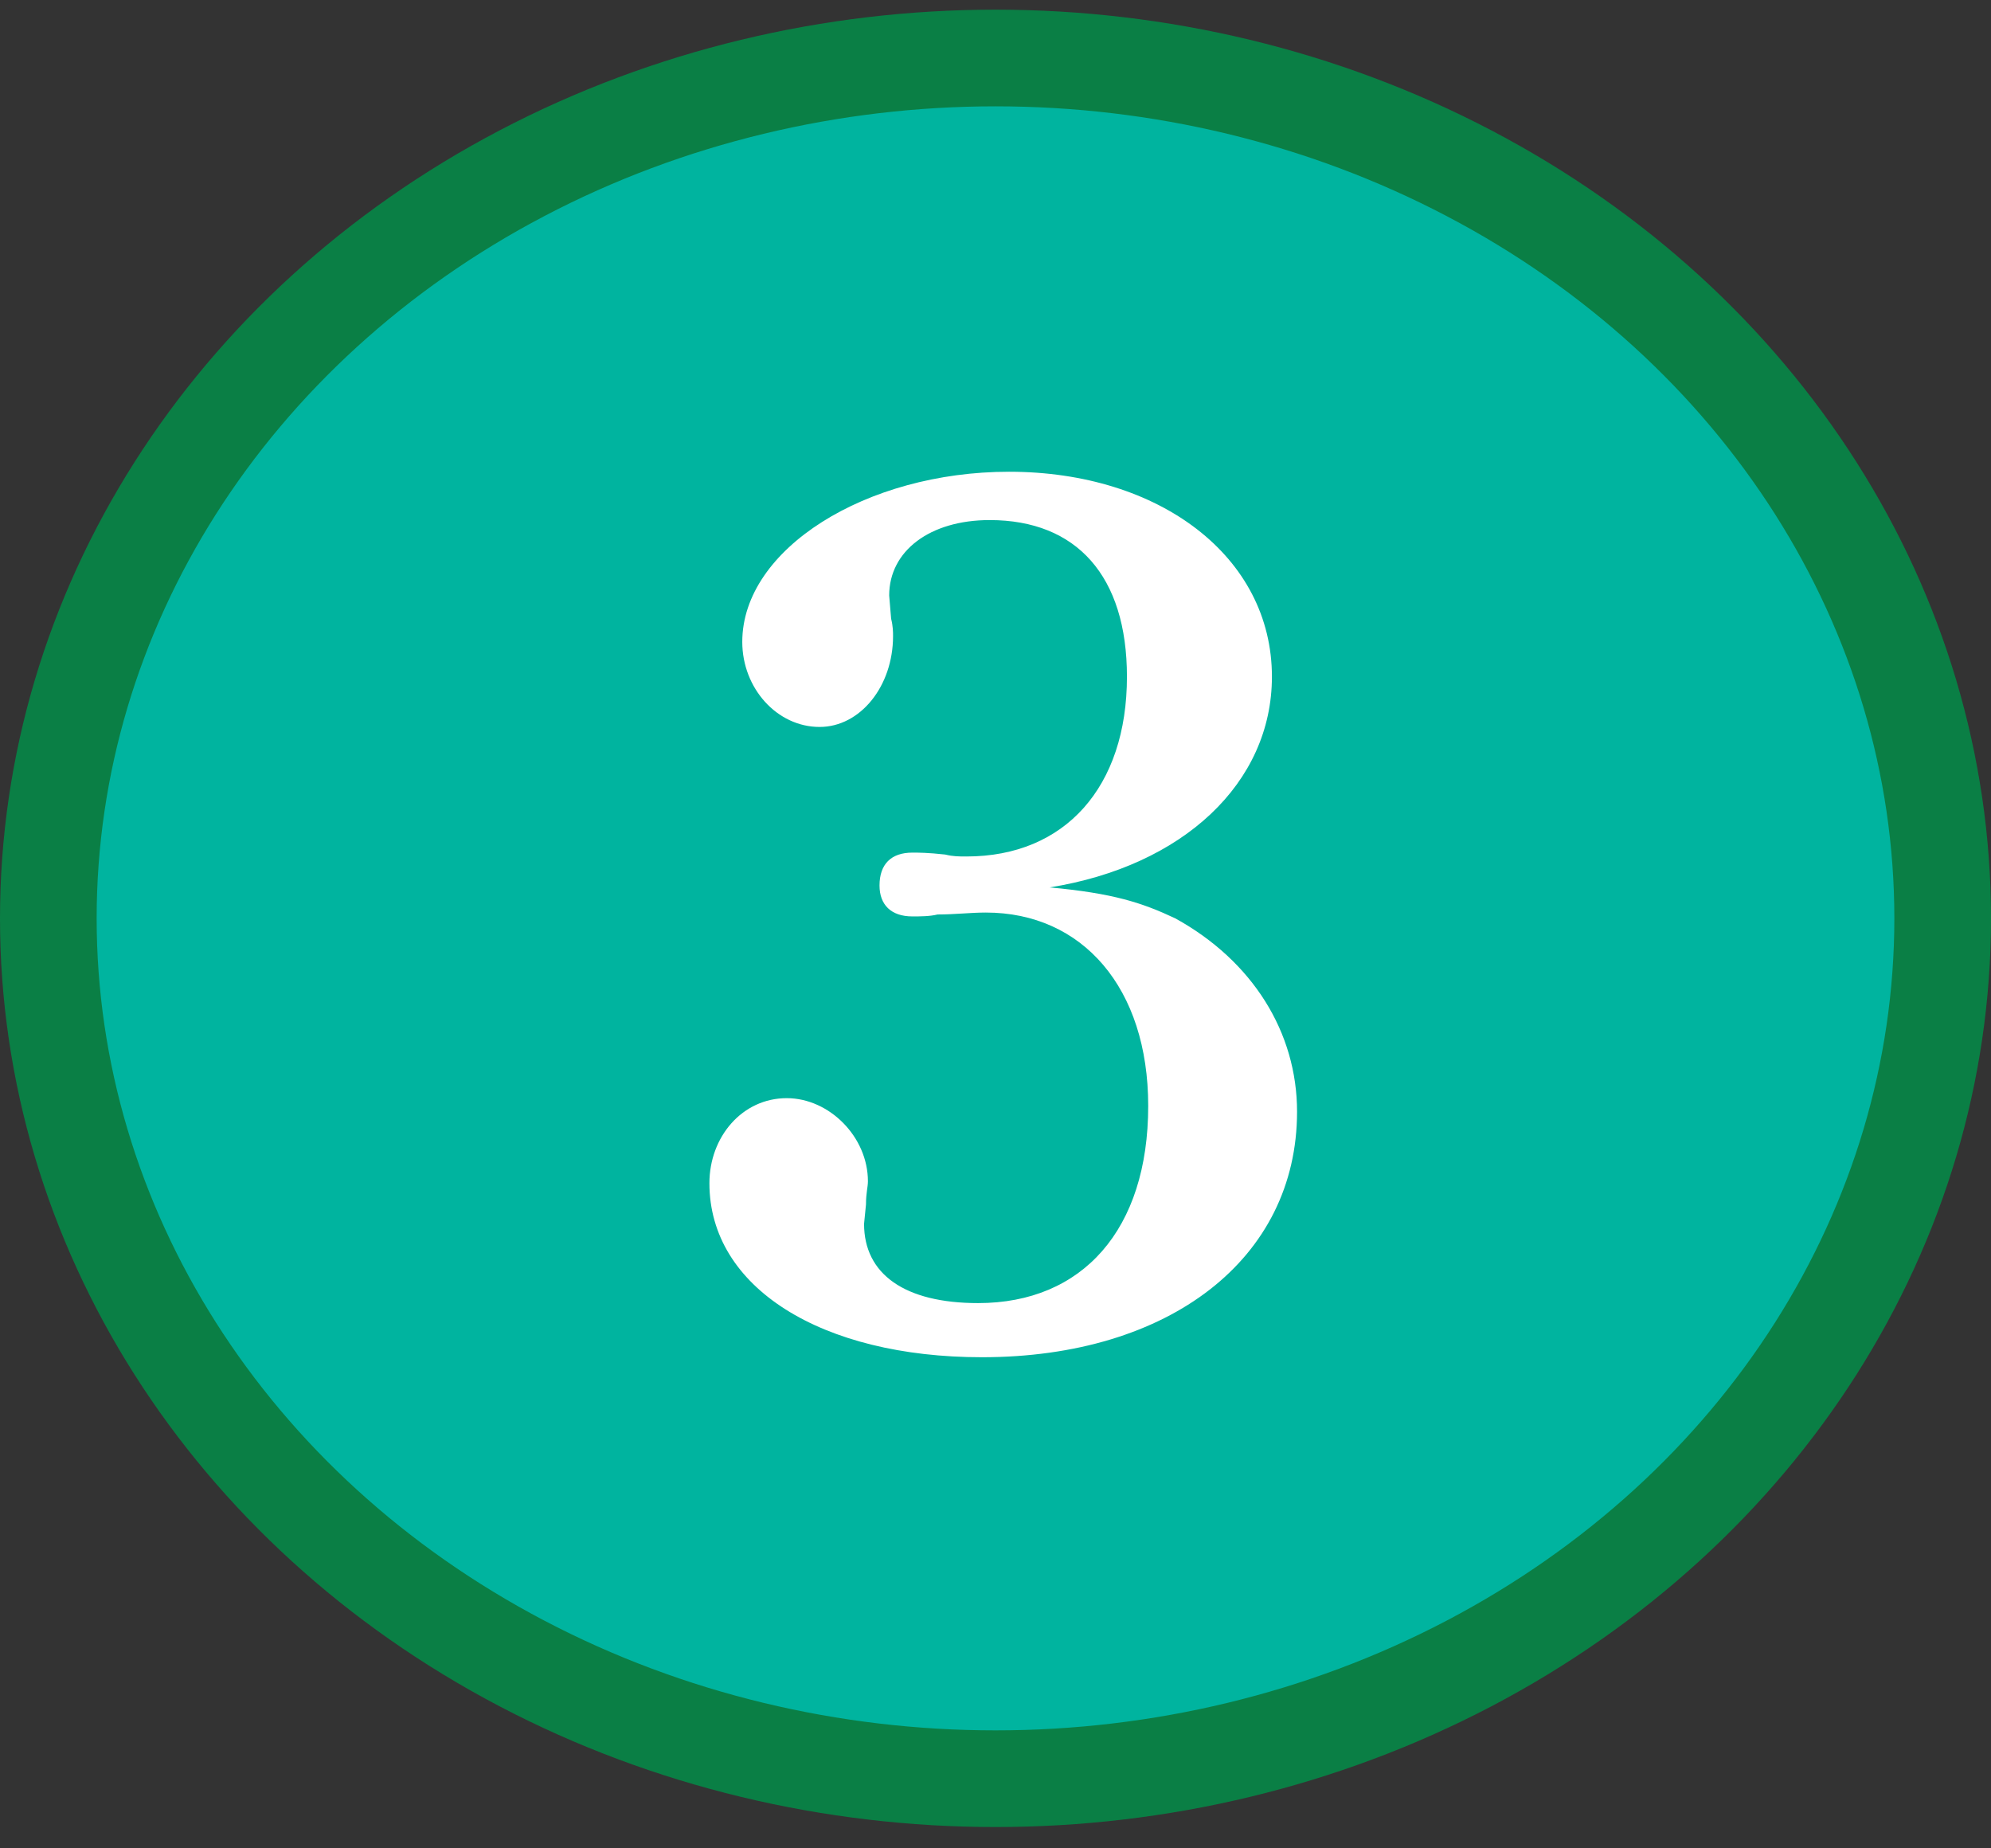 <?xml version="1.0" encoding="utf-8"?>
<!-- Generator: Adobe Illustrator 26.3.1, SVG Export Plug-In . SVG Version: 6.00 Build 0)  -->
<svg version="1.1" id="_イヤー_1" xmlns="http://www.w3.org/2000/svg" xmlns:xlink="http://www.w3.org/1999/xlink" x="0px"
	 y="0px" viewBox="0 0 103 95.6" style="enable-background:new 0 0 103 95.6;" xml:space="preserve">
<rect x="0" y="0" width="103" height="95.6" fill="#333333" stroke="none"/>
<style type="text/css">
	.st0{fill:#00B49F;stroke:#0A7F45;stroke-width:5;stroke-miterlimit:10;}
	.st1{fill:#FFFFFF;}
</style>
<g id="_円形_9">
	<ellipse class="st0" cx="51.5" cy="47.5" rx="49" ry="44.5"/>
	<path class="st1" d="M46.1,32c0.1,0.4,0.1,0.7,0.1,0.9c0,2.6-1.7,4.7-3.8,4.7c-2.2,0-4-2-4-4.4c0-4.8,6.4-8.8,13.8-8.8
		c7.8,0,13.6,4.4,13.6,10.6c0,5.5-4.6,9.8-11.5,10.9c3.3,0.3,4.8,0.8,6.5,1.6c4,2.2,6.3,5.9,6.3,10c0,7.6-6.6,12.7-16.3,12.7
		c-8.3,0-14.1-3.6-14.1-9c0-2.4,1.7-4.4,4-4.4c2.2,0,4.2,2,4.2,4.3c0,0.3-0.1,0.6-0.1,1.2l-0.1,1c0,2.6,2.1,4.1,5.9,4.1
		c5.4,0,8.8-3.8,8.8-10.2c0-6.1-3.4-10-8.4-10c-0.8,0-1.6,0.1-2.5,0.1c-0.4,0.1-0.9,0.1-1.3,0.1c-1.1,0-1.7-0.6-1.7-1.6
		c0-1.1,0.6-1.7,1.7-1.7c0.3,0,0.8,0,1.7,0.1c0.4,0.1,0.7,0.1,1.1,0.1c5.1,0,8.3-3.6,8.3-9.3c0-5.2-2.6-8.1-7.1-8.1
		c-3.1,0-5.2,1.6-5.2,3.9L46.1,32L46.1,32z"/>
</g>
</svg>
